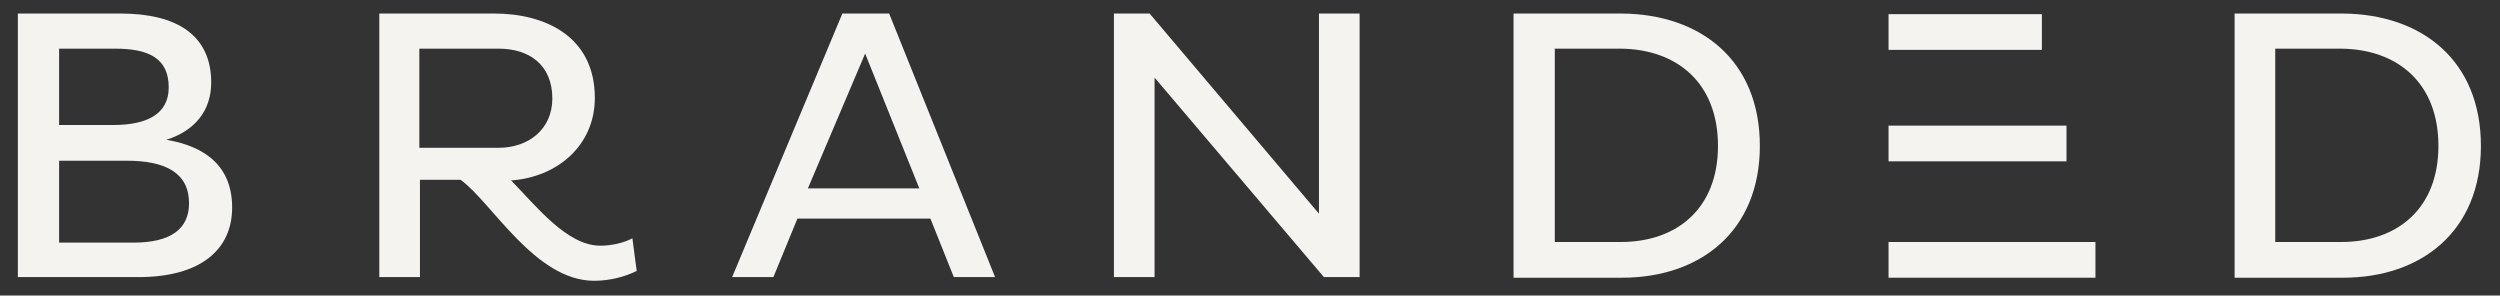 <?xml version="1.0" encoding="utf-8"?>
<!-- Generator: Adobe Illustrator 25.2.0, SVG Export Plug-In . SVG Version: 6.00 Build 0)  -->
<svg version="1.1" id="Layer_1" xmlns="http://www.w3.org/2000/svg" xmlns:xlink="http://www.w3.org/1999/xlink" x="0px" y="0px"
	 viewBox="0 0 406 48" enable-background="new 0 0 406 48" xml:space="preserve">
<rect x="0" y="0" width="406" height="48" fill="#333333" stroke="none"/>
<g>
	<path fill="#F4F3F0" d="M2.9,2.2h16.7c9.1,0,14.7,3.5,14.7,11.2c0,4.7-2.8,7.9-7.3,9.3c6.6,1.1,10.7,4.5,10.7,11
		c0,6.9-5.2,11.3-15.2,11.3H2.9V2.2z M18.4,20.3c5.5,0,9-1.8,9-6.1c0-4.7-3.2-6.3-8.7-6.3H9.6v12.4H18.4z M21.7,39.4
		c6,0,9-2.2,9-6.4c0-4.9-3.8-6.9-10.1-6.9h-11v13.3H21.7z"/>
	<path fill="#F4F3F0" d="M61.5,2.2h18.8c8.2,0,16.3,3.7,16.3,13.7c0,7.8-6.2,12.9-13.6,13.4c4.2,4.3,9.1,10.6,14.5,10.6
		c1.7,0,3.7-0.4,5.2-1.2l0.7,5.3c-1.8,0.9-4.3,1.6-6.9,1.6c-9.6,0-16.6-12.7-21.7-16.4h-6.6V45h-6.6V2.2z M68.1,7.9V24H81
		c4.8,0,8.7-3,8.7-8c0-5.5-3.8-8.1-8.7-8.1H68.1z"/>
	<path fill="#F4F3F0" d="M136.8,2.2h7.6L161.6,45h-6.7l-3.8-9.5h-21.6l-3.9,9.5h-6.7L136.8,2.2z M131.2,30.6h18.1l-8.8-21.9
		L131.2,30.6z"/>
	<polygon fill="#F4F3F0" points="187.5,12.6 187.5,45 180.9,45 180.9,2.2 186.7,2.2 214.2,34.7 214.2,2.2 220.8,2.2 220.8,45 
		215,45 	"/>
	<path fill="#F4F3F0" d="M245.8,2.2h17.6c12.8,0.1,22.4,7.6,22.4,21.5c0,13.8-9.6,21.4-22.4,21.4h-17.6V2.2z M252.5,7.9v31.4h10.7
		c9.2,0,15.8-5.5,15.8-15.6c0-10.2-6.6-15.7-15.8-15.8H252.5z"/>
	<path fill="#F4F3F0" d="M362.9,2.2h17.6c12.8,0.1,22.4,7.6,22.4,21.5c0,13.8-9.6,21.4-22.4,21.4h-17.6V2.2z M369.5,7.9v31.4h10.7
		c9.2,0,15.8-5.5,15.8-15.6c0-10.2-6.6-15.7-15.8-15.8H369.5z"/>
	<rect x="306.7" y="39.3" fill="#F4F3F0" width="33.6" height="5.8"/>
	<rect x="306.7" y="20.4" fill="#F4F3F0" width="28.9" height="5.8"/>
	<rect x="306.7" y="2.3" fill="#F4F3F0" width="24.9" height="5.8"/>
</g>
</svg>
